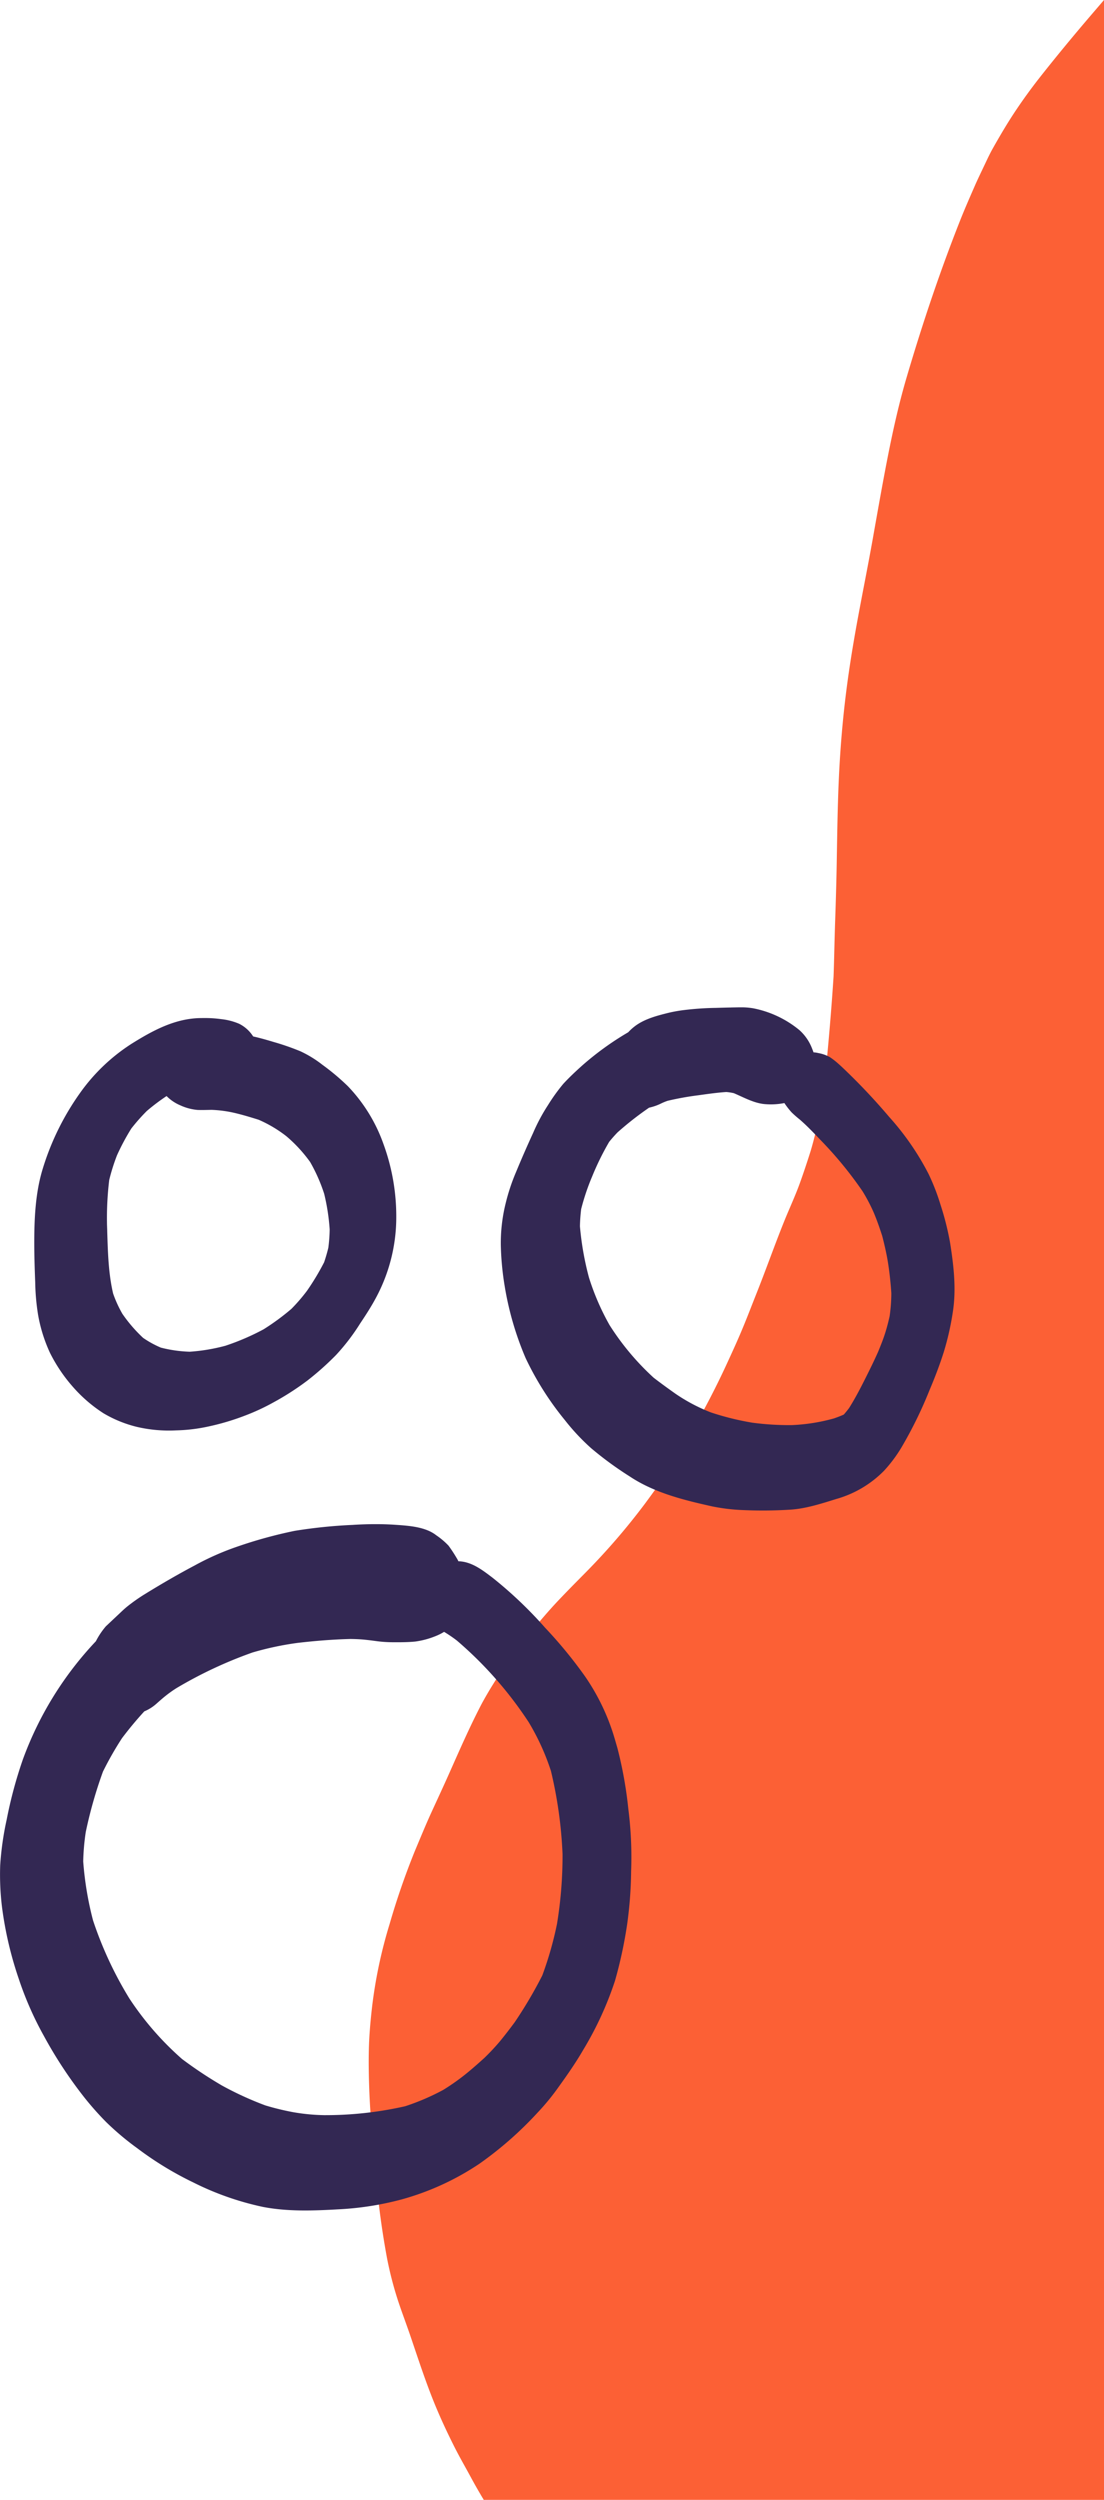<svg xmlns="http://www.w3.org/2000/svg" viewBox="0 0 259.467 587.095"><defs><style>.cls-1{fill:#fc6035;}.cls-2{fill:#332853;}</style></defs><g id="Layer_2" data-name="Layer 2"><g id="Design"><path class="cls-1" d="M259.467,0c-.559.655-1.118,1.309-1.67,1.95l-1.183,1.379c-4.52,5.274-8.543,10.161-12.309,14.942-1.91,2.429-3.754,4.972-5.488,7.551-1.746,2.605-3.457,5.425-5.547,9.144-.594,1.059-1.125,2.184-1.641,3.274l-.418.878-.379.8c-.55,1.153-1.1,2.309-1.621,3.477l-.168.387c-1.172,2.675-2.383,5.441-3.472,8.2-4.493,11.375-8.578,23.359-12.493,36.64-1.617,5.493-3.023,11.442-4.558,19.289-1.039,5.329-2,10.766-2.938,16.028l-.441,2.5c-.641,3.59-1.336,7.23-2.012,10.75-.554,2.875-1.1,5.75-1.633,8.633-1.312,7.187-2.23,13.191-2.894,18.894-.734,6.274-1.246,12.9-1.52,19.688-.211,5.179-.3,10.449-.386,15.547l-.051,3.05c-.074,4.125-.2,8.578-.375,13.621-.07,2.032-.121,4.063-.172,6.09-.055,2.211-.109,4.418-.191,6.625-.43,6.614-1,13.594-1.7,20.739-.324,3.32-.816,6.882-1.543,11.207a85.062,85.062,0,0,1-2.16,9.082c-.933,2.937-1.742,5.351-2.555,7.593-.664,1.832-1.445,3.657-2.2,5.422-.488,1.137-.976,2.274-1.437,3.418-1.184,2.934-2.317,5.946-3.41,8.86-1.008,2.675-2.047,5.445-3.125,8.144q-.522,1.319-1.043,2.645c-.742,1.9-1.512,3.863-2.317,5.777-1.1,2.637-2.312,5.277-3.488,7.828l-.168.363c-2.312,5.024-4.945,10.121-8.051,15.59-1.886,3.235-3.492,5.942-5.2,8.649-1.836,2.894-3.836,5.644-5.9,8.441a156.665,156.665,0,0,1-13.567,15.793l-.8.813c-2.04,2.058-4.149,4.191-6.172,6.332-2.133,2.261-4.164,4.671-6.129,7.007l-.1.118c-1.789,2.125-3.648,4.586-5.851,7.746a88.583,88.583,0,0,0-5.754,9.175c-2.508,4.79-4.743,9.821-6.907,14.692l-1.043,2.344c-.785,1.757-1.589,3.5-2.394,5.254q-.808,1.75-1.61,3.5c-1.007,2.211-1.96,4.493-2.886,6.7l-.891,2.125a174.348,174.348,0,0,0-5.93,17.132,110.752,110.752,0,0,0-4.1,19.239c-.481,4.105-.731,7.437-.793,10.488-.063,3.016-.02,6.2.137,10.031.234,5.613.777,11.32,1.3,16.836l.188,1.969a195.468,195.468,0,0,0,2.684,20.117,84.753,84.753,0,0,0,2.339,9.145c.555,1.746,1.188,3.5,1.8,5.2.4,1.117.8,2.234,1.188,3.355q.527,1.548,1.051,3.1c1.593,4.715,3.238,9.594,5.2,14.25,1.195,2.844,2.57,5.8,4.2,9.039.824,1.637,1.727,3.266,2.6,4.84.457.824.914,1.652,1.363,2.48.907,1.679,1.883,3.384,2.962,5.176H259.467Z"/><path class="cls-2" d="M83.036,358.114a117.745,117.745,0,0,0-13.762,1.4A106.431,106.431,0,0,0,55.829,363.2a63.5,63.5,0,0,0-10.086,4.454c-3.942,2.082-7.785,4.316-11.582,6.652a41.744,41.744,0,0,0-4.254,2.98c-.738.594-1.422,1.266-2.113,1.914-.149.141-.3.278-.442.414q-1.242,1.167-2.48,2.333a17.693,17.693,0,0,0-2.335,3.494A80.531,80.531,0,0,0,5.372,413.208a102.426,102.426,0,0,0-3.8,14.117A70.623,70.623,0,0,0,.047,438.04a63.325,63.325,0,0,0,.415,9.774A86.073,86.073,0,0,0,4.4,464.7a77.979,77.979,0,0,0,5.926,13.461A102.311,102.311,0,0,0,19.833,492.6a71.334,71.334,0,0,0,5.086,5.734,64.786,64.786,0,0,0,7.382,6.207,77.719,77.719,0,0,0,13.153,8.016,67.82,67.82,0,0,0,16.418,5.75c5.859,1.117,11.89.879,17.82.543a70.976,70.976,0,0,0,14.684-2.313,62.691,62.691,0,0,0,18.277-8.371,84.987,84.987,0,0,0,13.7-12.027,54.434,54.434,0,0,0,4.981-6.086c2-2.774,3.98-5.613,5.7-8.578a79.059,79.059,0,0,0,7.515-16.325,104.043,104.043,0,0,0,2.864-13.355,95.957,95.957,0,0,0,.914-12.3,89.162,89.162,0,0,0-.653-14.656,96.464,96.464,0,0,0-2.562-14.293l-.574-1.981a50.9,50.9,0,0,0-7.071-14.914,105.258,105.258,0,0,0-9.339-11.363,96.913,96.913,0,0,0-12.372-11.766c-2.363-1.794-4.922-3.793-8.021-3.861a6.9,6.9,0,0,0-.455-.834,33.077,33.077,0,0,0-1.863-2.828,17.382,17.382,0,0,0-2.891-2.445c-2.527-1.985-6.395-2.235-9.523-2.453-1.568-.108-3.15-.157-4.732-.157-1.75,0-3.5.06-5.233.164Zm14.5,27.411a19.5,19.5,0,0,0,4.805-1.274,12.557,12.557,0,0,0,2.031-1.011,31.579,31.579,0,0,1,3,2.039,90.432,90.432,0,0,1,16.872,19.156,55.374,55.374,0,0,1,5.238,11.466,101.908,101.908,0,0,1,2.73,19.526,99.024,99.024,0,0,1-1.3,16.378,81.826,81.826,0,0,1-3.46,12.129,101.965,101.965,0,0,1-6.5,11.01c-1.121,1.513-2.262,3-3.461,4.459a52.639,52.639,0,0,1-3.64,3.887c-1.5,1.358-3.022,2.7-4.6,3.965a51.992,51.992,0,0,1-5.076,3.553,54.632,54.632,0,0,1-8.955,3.842,84.884,84.884,0,0,1-19.041,2.091A46.887,46.887,0,0,1,69,496.06a61.422,61.422,0,0,1-6.66-1.615,77.25,77.25,0,0,1-10.161-4.655,97.474,97.474,0,0,1-9.393-6.232A70.259,70.259,0,0,1,30.4,469.331a88.1,88.1,0,0,1-8.531-18.32,76.979,76.979,0,0,1-2.311-13.85,53.371,53.371,0,0,1,.6-6.92A103.562,103.562,0,0,1,24.2,416.057a76.427,76.427,0,0,1,4.479-7.854q2.474-3.285,5.239-6.291a10.15,10.15,0,0,0,2.792-1.747c.671-.594,1.343-1.191,2.039-1.758a28.546,28.546,0,0,1,2.741-1.961,100.478,100.478,0,0,1,17.864-8.363,71.215,71.215,0,0,1,10.613-2.254c4.117-.476,8.3-.817,12.451-.918,1.15.019,2.3.064,3.436.184.961.1,1.914.226,2.867.355a29.449,29.449,0,0,0,3.615.227H91.61c.815,0,1.624.01,2.431,0h.176c1.105-.011,2.206-.048,3.315-.155Z"/><path class="cls-2" d="M171.872,236.609c-1.207.016-2.414.055-3.617.09a69.9,69.9,0,0,0-7.4.5,33.727,33.727,0,0,0-3.676.644c-2.695.668-5.621,1.414-7.894,3.106a11.953,11.953,0,0,0-1.636,1.476,69.13,69.13,0,0,0-10.876,7.86c-1.523,1.367-3.015,2.765-4.4,4.269a44.008,44.008,0,0,0-3.57,4.961,43.163,43.163,0,0,0-3.5,6.535q-2.115,4.595-4.047,9.266a46.763,46.763,0,0,0-2.422,7.316,38.758,38.758,0,0,0-1.129,9.844,67.453,67.453,0,0,0,.91,9.582,72.7,72.7,0,0,0,4.918,16.887,70.5,70.5,0,0,0,9.207,14.547,50.833,50.833,0,0,0,6.215,6.637,80.936,80.936,0,0,0,9.066,6.625c5.762,3.832,12.68,5.539,19.36,7.019a44.42,44.42,0,0,0,7.433.875,103.07,103.07,0,0,0,10.821-.1c3.672-.207,7.422-1.426,10.91-2.512a25.419,25.419,0,0,0,11.2-6.606,33.132,33.132,0,0,0,4.066-5.41,98.347,98.347,0,0,0,6.625-13.488c1.258-2.961,2.4-5.93,3.372-9a64.445,64.445,0,0,0,2.1-9.219c.895-5.508.235-11.078-.629-16.543a66.136,66.136,0,0,0-2.238-8.848,50.349,50.349,0,0,0-2.824-7.257,63.04,63.04,0,0,0-9.242-13.364,146.807,146.807,0,0,0-11.008-11.632c-.36-.34-.719-.665-1.09-.989a16.988,16.988,0,0,0-1.84-1.414,8.774,8.774,0,0,0-2.742-.961,4.95,4.95,0,0,0-1.091-.154c-.122-.337-.252-.669-.382-.994a11.172,11.172,0,0,0-2.918-4.219,24.4,24.4,0,0,0-10.859-5.137,16.133,16.133,0,0,0-3-.23c-.726,0-1.45.023-2.157.031Zm-7.914,20.637c2.229-.309,4.487-.639,6.739-.787a12.667,12.667,0,0,1,1.772.273c2.409,1.02,4.788,2.387,7.4,2.58a16.234,16.234,0,0,0,4.477-.26,18.585,18.585,0,0,0,1.695,2.182A24.979,24.979,0,0,0,188,262.949c.523.465,1.039.93,1.543,1.418,1.183,1.144,2.316,2.332,3.453,3.523a90.284,90.284,0,0,1,9.733,11.891,40.753,40.753,0,0,1,2.65,5.063c.744,1.775,1.372,3.588,1.965,5.419.559,2.182,1.067,4.372,1.406,6.6.349,2.272.581,4.547.736,6.835a38.937,38.937,0,0,1-.405,5.433c-.3,1.333-.638,2.65-1.05,3.955-.468,1.482-1.06,2.933-1.649,4.375-.951,2.142-1.989,4.243-3.042,6.336-1.188,2.364-2.387,4.665-3.793,6.894-.394.521-.8,1.028-1.235,1.517-.761.344-1.534.639-2.327.909a43.564,43.564,0,0,1-9.9,1.567,65.3,65.3,0,0,1-9.283-.571,64.294,64.294,0,0,1-9.7-2.4,40.678,40.678,0,0,1-8.391-4.428c-1.716-1.212-3.41-2.443-5.074-3.719a60.881,60.881,0,0,1-10.381-12.381,57.684,57.684,0,0,1-4.835-11.156A69.659,69.659,0,0,1,136.3,288a39.281,39.281,0,0,1,.287-4.043,53.162,53.162,0,0,1,2.574-7.641,63.734,63.734,0,0,1,4.006-8.146c.623-.774,1.274-1.51,1.967-2.229a74.456,74.456,0,0,1,7.422-5.806,12.278,12.278,0,0,0,2.925-1.035,12.971,12.971,0,0,1,1.438-.58,68.087,68.087,0,0,1,7.039-1.275Z"/><path class="cls-2" d="M47.084,239.093c-5.988.093-11.23,2.953-16.183,6.047a43.855,43.855,0,0,0-12.067,11.511,61.557,61.557,0,0,0-8.808,17.891c-1.688,5.508-1.969,11.492-1.973,17.219,0,3.136.1,6.277.223,9.41a52.828,52.828,0,0,0,.668,7.582,35.956,35.956,0,0,0,2.8,8.957,37.078,37.078,0,0,0,5.492,8.109,33.783,33.783,0,0,0,7.093,6.09,28.7,28.7,0,0,0,7.868,3.2,33.233,33.233,0,0,0,9.179.817,39.793,39.793,0,0,0,7.536-.9,57.17,57.17,0,0,0,8.609-2.551,50.71,50.71,0,0,0,6.781-3.144,64.057,64.057,0,0,0,7.918-5.09,67.014,67.014,0,0,0,6.777-6.039,49.121,49.121,0,0,0,5.645-7.383c1.309-1.949,2.59-3.93,3.7-6a39.963,39.963,0,0,0,4.793-19.094,49.433,49.433,0,0,0-2.984-16.976,37.778,37.778,0,0,0-8.383-13.649,54.044,54.044,0,0,0-5.977-5.023,26.383,26.383,0,0,0-5.2-3.192,58.97,58.97,0,0,0-6.324-2.191c-1.57-.474-3.166-.932-4.77-1.287a8.3,8.3,0,0,0-3.3-2.979A14.653,14.653,0,0,0,52,239.343a27.2,27.2,0,0,0-4.029-.258q-.445,0-.889.008Zm-7.928,18.322a9.9,9.9,0,0,0,3.19,2.158,12.217,12.217,0,0,0,4.137,1.1c1.078.03,2.157,0,3.234-.025a28.668,28.668,0,0,1,5.656.779c1.832.439,3.63.986,5.426,1.55a29.845,29.845,0,0,1,6.51,3.868,33.67,33.67,0,0,1,5.583,6.057,39.158,39.158,0,0,1,3.3,7.469,49.185,49.185,0,0,1,1.289,8.348,37.248,37.248,0,0,1-.315,4.314c-.276,1.152-.608,2.283-.988,3.409a58.615,58.615,0,0,1-4.034,6.708,41.248,41.248,0,0,1-3.669,4.248,55.446,55.446,0,0,1-6.508,4.779,56.314,56.314,0,0,1-9,3.874,43.77,43.77,0,0,1-8.376,1.4,31.284,31.284,0,0,1-6.782-.963,23.206,23.206,0,0,1-4.171-2.288,34.217,34.217,0,0,1-4.871-5.645,27.749,27.749,0,0,1-2.183-4.777c-1.282-5.5-1.249-11.258-1.459-16.882.032.817.059,1.633.086,2.446a74.059,74.059,0,0,1,.458-12.216,46.382,46.382,0,0,1,1.827-5.8,53.231,53.231,0,0,1,3.362-6.287,44.515,44.515,0,0,1,3.641-4.122,48.266,48.266,0,0,1,4.655-3.511Z"/></g></g></svg>